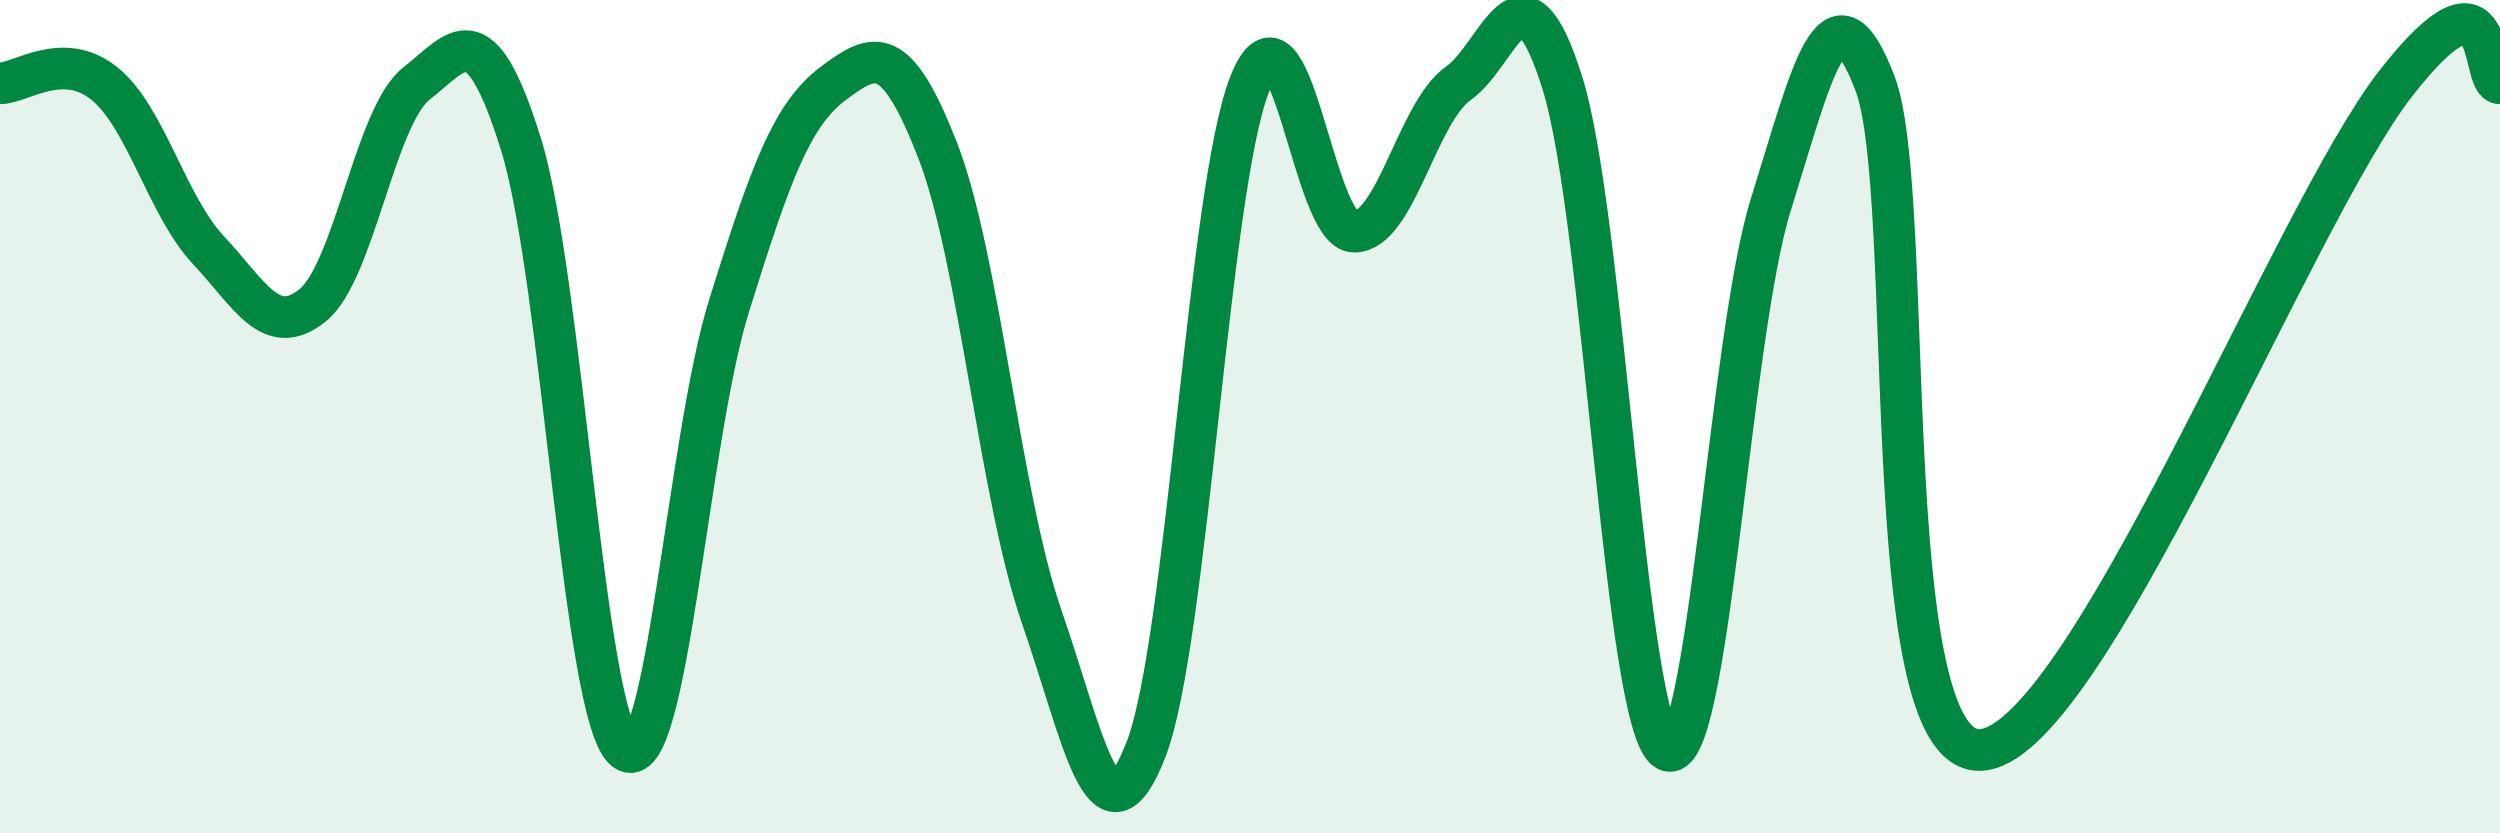 
    <svg width="60" height="20" viewBox="0 0 60 20" xmlns="http://www.w3.org/2000/svg">
      <path
        d="M 0,2 C 0.5,2 1.5,1.2 2.5,2 C 3.5,2.8 4,4.93 5,6 C 6,7.07 6.5,8.13 7.5,7.33 C 8.5,6.53 9,2.78 10,2 C 11,1.22 11.5,0.25 12.5,3.45 C 13.5,6.65 14,17.22 15,18 C 16,18.78 16.5,10.53 17.5,7.33 C 18.5,4.13 19,2.75 20,2 C 21,1.25 21.5,1.04 22.5,3.6 C 23.5,6.16 24,11.92 25,14.8 C 26,17.68 26.5,20.56 27.5,18 C 28.5,15.44 29,4.49 30,2 C 31,-0.49 31.5,5.56 32.5,5.56 C 33.5,5.56 34,2.71 35,2 C 36,1.29 36.5,-1.2 37.5,2 C 38.5,5.2 39,17.42 40,18 C 41,18.58 41.5,8.11 42.5,4.91 C 43.5,1.71 44,-0.62 45,2 C 46,4.62 45,18 47.5,18 C 50,18 55,5.2 57.5,2 C 60,-1.2 59.5,2 60,2L60 20L0 20Z"
        fill="#008740"
        opacity="0.1"
        stroke-linecap="round"
        stroke-linejoin="round"
      />
      <path
        d="M 0,2 C 0.5,2 1.5,1.2 2.5,2 C 3.5,2.8 4,4.93 5,6 C 6,7.07 6.5,8.13 7.5,7.33 C 8.5,6.53 9,2.78 10,2 C 11,1.22 11.5,0.25 12.5,3.45 C 13.5,6.65 14,17.22 15,18 C 16,18.78 16.5,10.53 17.5,7.33 C 18.5,4.13 19,2.75 20,2 C 21,1.25 21.5,1.04 22.5,3.6 C 23.5,6.16 24,11.92 25,14.8 C 26,17.68 26.5,20.56 27.5,18 C 28.5,15.44 29,4.49 30,2 C 31,-0.49 31.5,5.56 32.5,5.56 C 33.5,5.56 34,2.71 35,2 C 36,1.29 36.5,-1.2 37.5,2 C 38.5,5.2 39,17.42 40,18 C 41,18.58 41.5,8.11 42.5,4.91 C 43.5,1.71 44,-0.62 45,2 C 46,4.62 45,18 47.5,18 C 50,18 55,5.2 57.5,2 C 60,-1.2 59.5,2 60,2"
        stroke="#008740"
        stroke-width="1"
        fill="none"
        stroke-linecap="round"
        stroke-linejoin="round"
      />
    </svg>
  